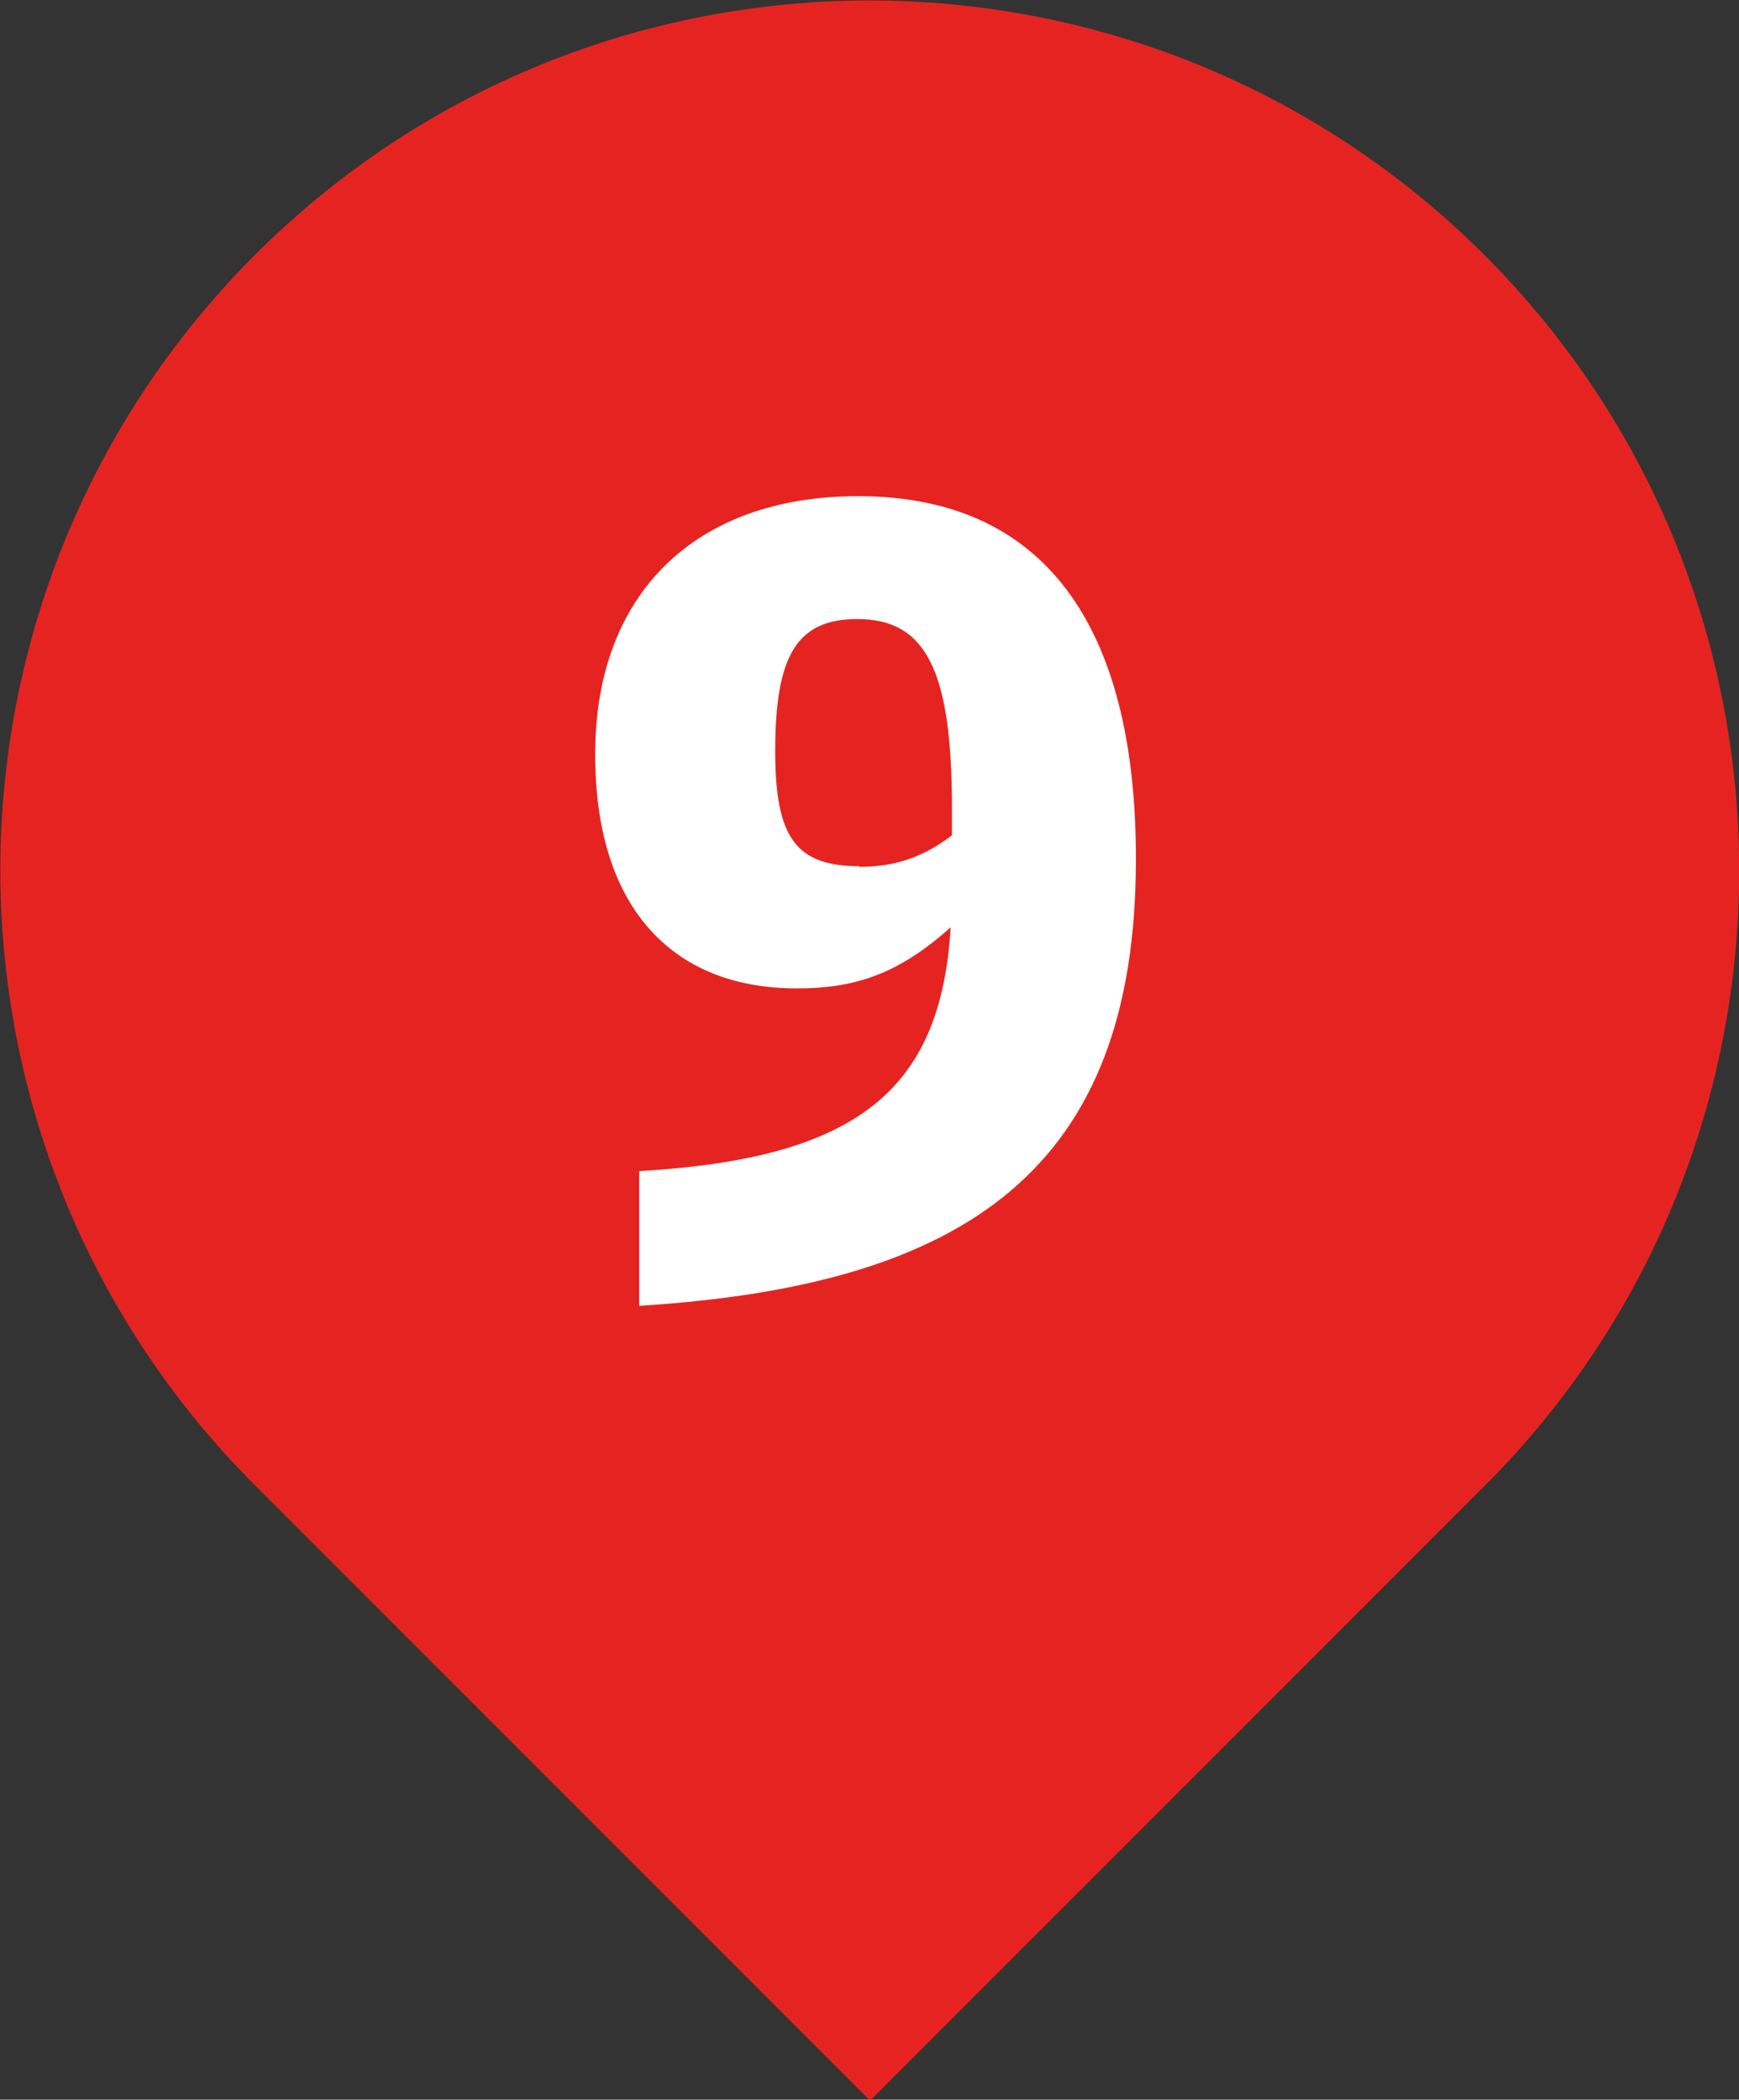<?xml version="1.0" encoding="UTF-8"?>
<svg id="a" data-name="Ebene 1" xmlns="http://www.w3.org/2000/svg" viewBox="0 0 26.47 31.95">
  <rect x="0" y="0" width="26.47" height="31.95" fill="#333333" stroke="none"/>
  <path d="M13.24,0h0C20.54,0,26.47,5.93,26.47,13.24h0c0,7.3-5.93,13.24-13.24,13.24H0v-13.24C0,5.93,5.93,0,13.24,0Z" transform="translate(-5.48 13.24) rotate(-45)" fill="#e52421"/>
  <path d="M14.47,14.11c-.8.72-1.47.93-2.34.93-1.94,0-3.07-1.28-3.07-3.55v-.02c0-2.43,1.52-3.92,4-3.92,3.01,0,4.23,2.21,4.23,5.51v.02c0,4.72-2.59,6.48-7.56,6.79v-2.05c3.3-.19,4.59-1.22,4.74-3.7ZM13.08,13.19c.48,0,.93-.11,1.41-.48v-.42c0-2.1-.4-2.87-1.44-2.87-.91,0-1.25.54-1.25,2v.02c0,1.31.32,1.74,1.28,1.74Z" fill="#fff"/>
</svg>